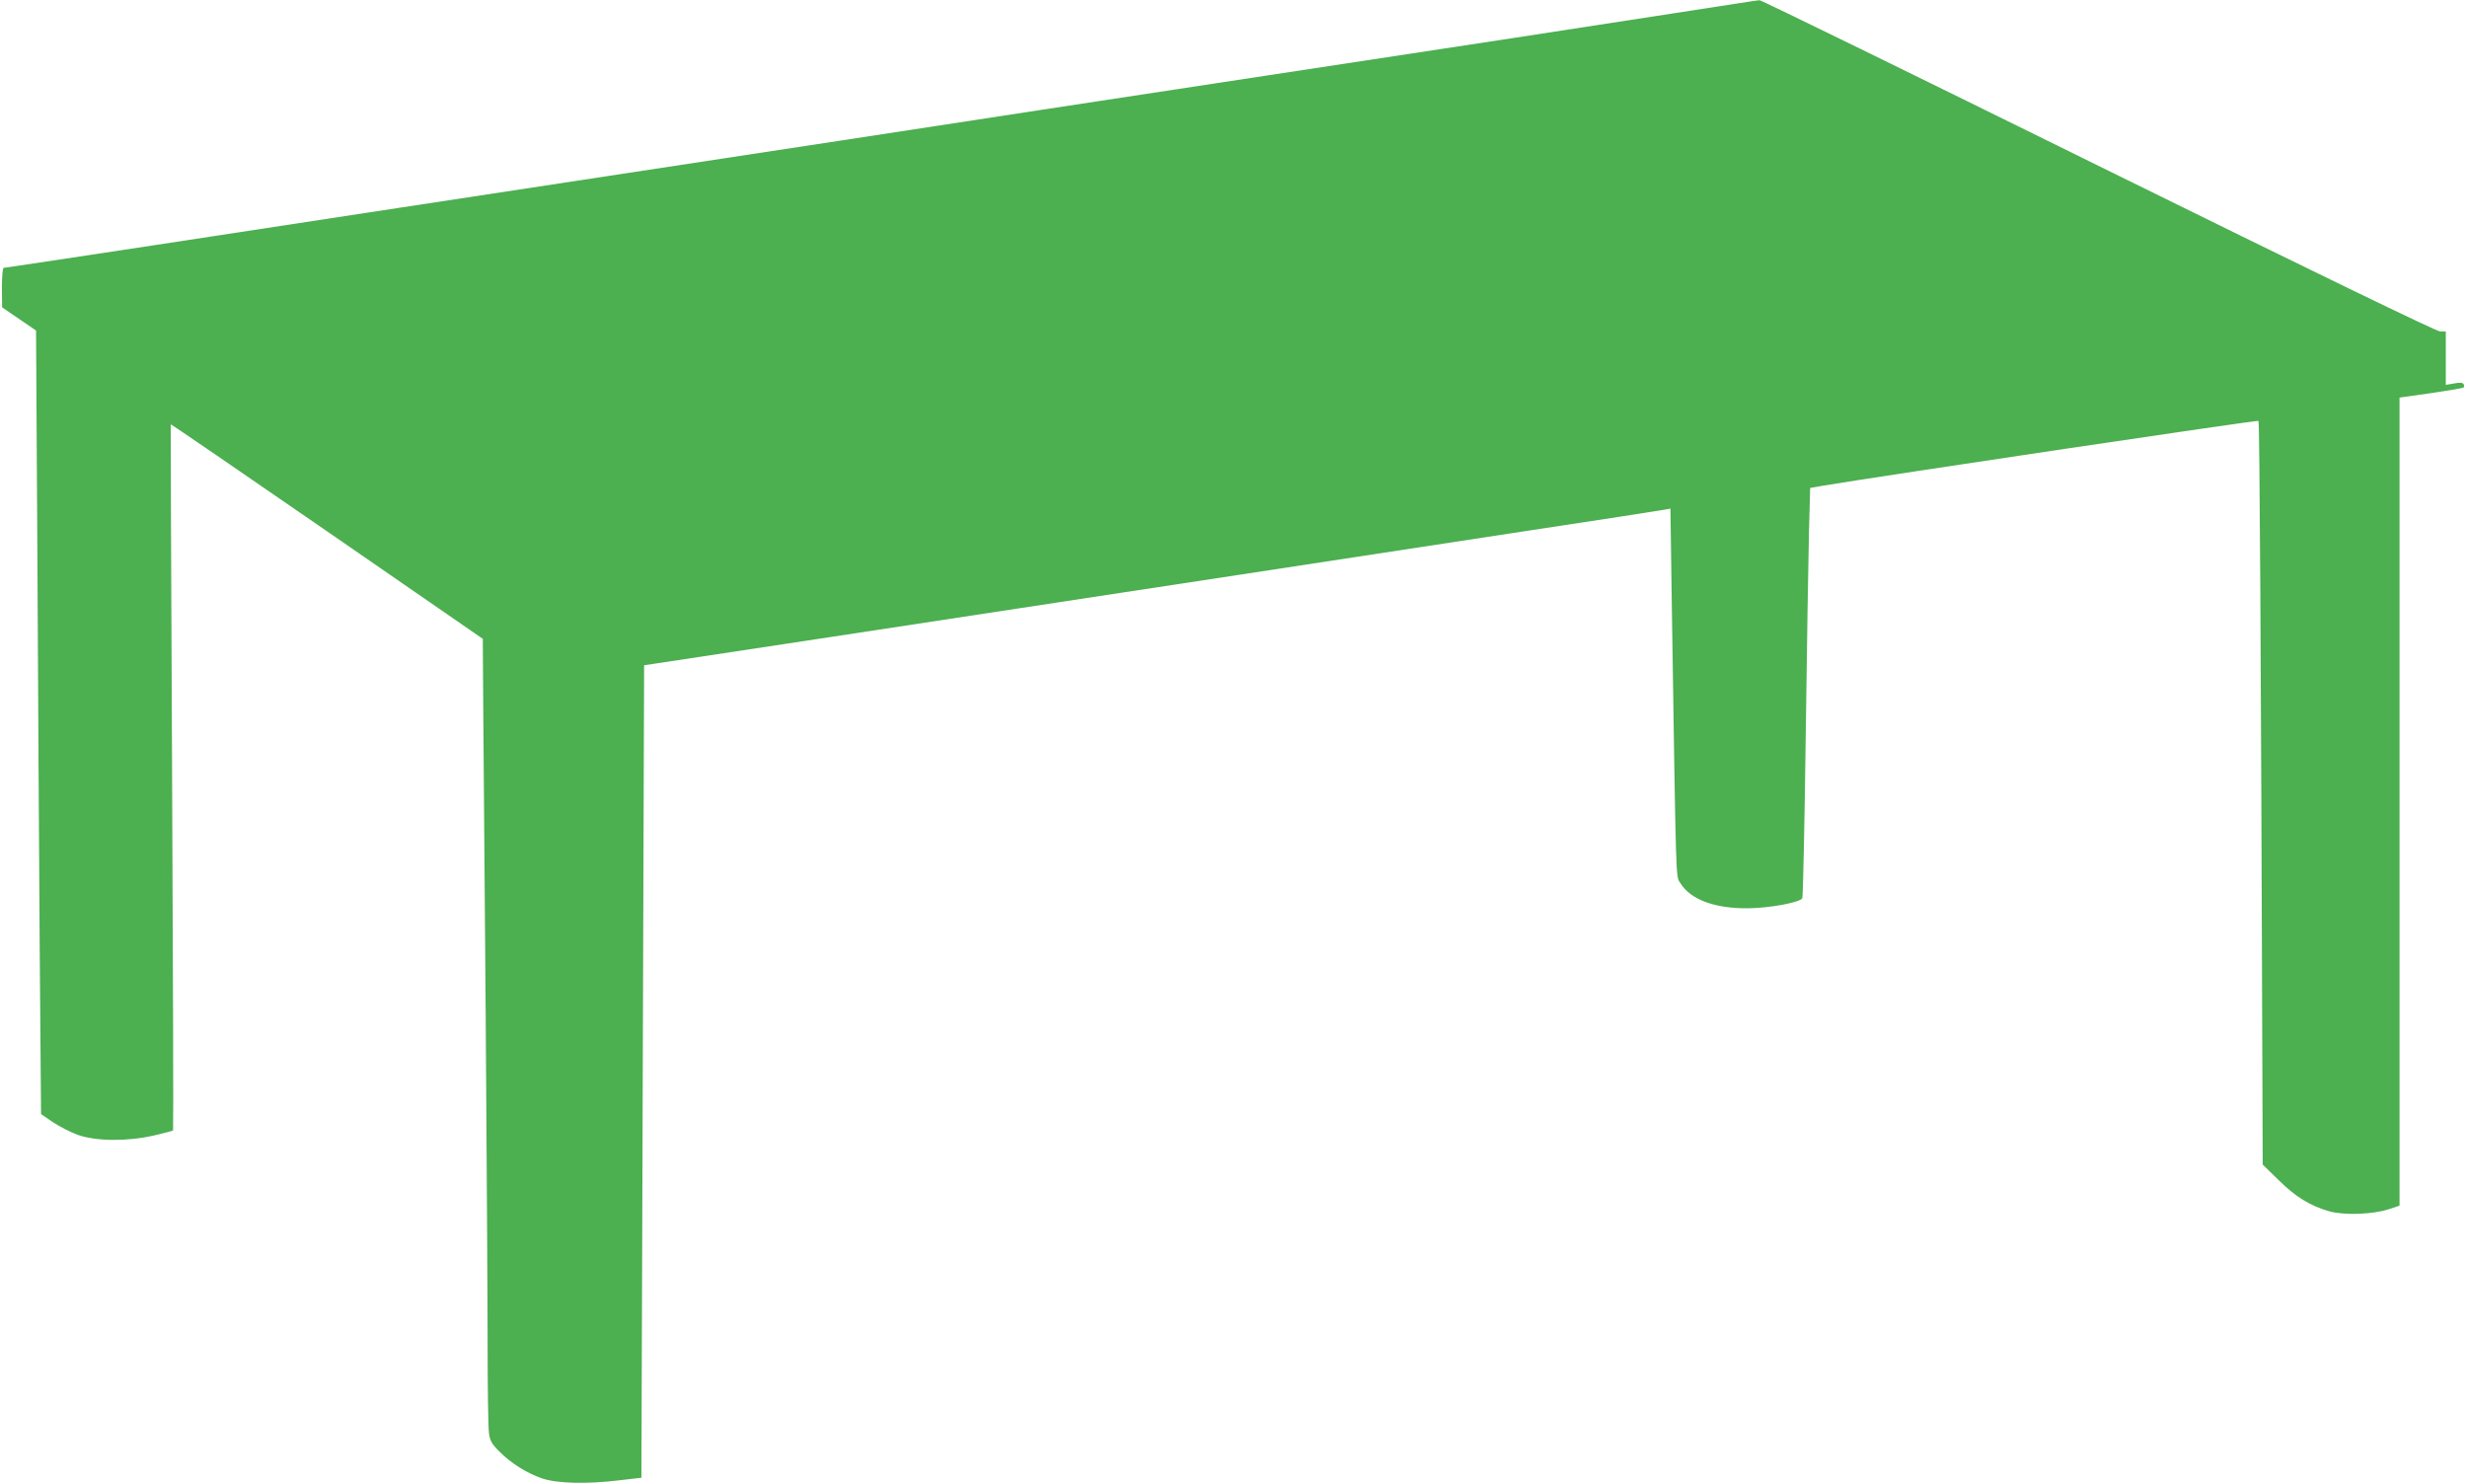 <?xml version="1.0" standalone="no"?>
<!DOCTYPE svg PUBLIC "-//W3C//DTD SVG 20010904//EN"
 "http://www.w3.org/TR/2001/REC-SVG-20010904/DTD/svg10.dtd">
<svg version="1.0" xmlns="http://www.w3.org/2000/svg"
 width="1280pt" height="770pt" viewBox="0 0 1280 770"
 preserveAspectRatio="xMidYMid meet">
<g transform="translate(0,770) scale(0.1,-0.1)"
fill="#4caf50" stroke="none">
<path d="M8775 7645 c-187 -29 -608 -94 -935 -144 -327 -50 -892 -136 -1255
-191 -363 -55 -895 -136 -1182 -180 -288 -44 -758 -116 -1045 -160 -604 -92
-1642 -250 -2298 -350 -250 -38 -810 -124 -1244 -190 -434 -66 -793 -120 -797
-120 -5 0 -9 -46 -9 -102 l1 -103 88 -60 88 -60 7 -1175 c3 -646 9 -1561 12
-2033 l7 -858 60 -41 c34 -23 93 -53 131 -67 94 -33 254 -35 395 -3 52 12 96
24 99 26 2 3 0 827 -5 1833 -5 1005 -8 1829 -7 1831 1 2 366 -248 811 -555
l808 -558 2 -320 c1 -176 7 -909 13 -1630 5 -720 10 -1493 10 -1716 0 -223 3
-428 7 -455 5 -40 14 -56 54 -96 61 -61 140 -111 220 -139 78 -27 234 -31 405
-10 l112 13 7 2108 7 2108 47 7 c58 8 1417 215 3051 464 360 55 997 152 1415
216 418 63 772 118 786 121 l26 5 7 -488 c23 -1503 20 -1417 45 -1456 52 -85
179 -132 351 -130 108 1 260 28 281 51 4 4 12 385 18 847 6 462 14 940 17
1062 l6 221 62 11 c344 57 2258 342 2264 337 6 -6 13 -1177 21 -3570 l1 -289
83 -81 c87 -86 163 -133 261 -161 75 -22 226 -17 309 10 l57 19 0 2096 0 2097
163 23 c89 13 165 26 169 29 4 3 4 11 0 18 -5 8 -21 9 -50 3 l-42 -7 0 138 0
139 -29 0 c-19 0 -656 309 -1774 860 -959 473 -1750 860 -1758 859 -8 0 -167
-25 -354 -54z"/>
</g>
</svg>
